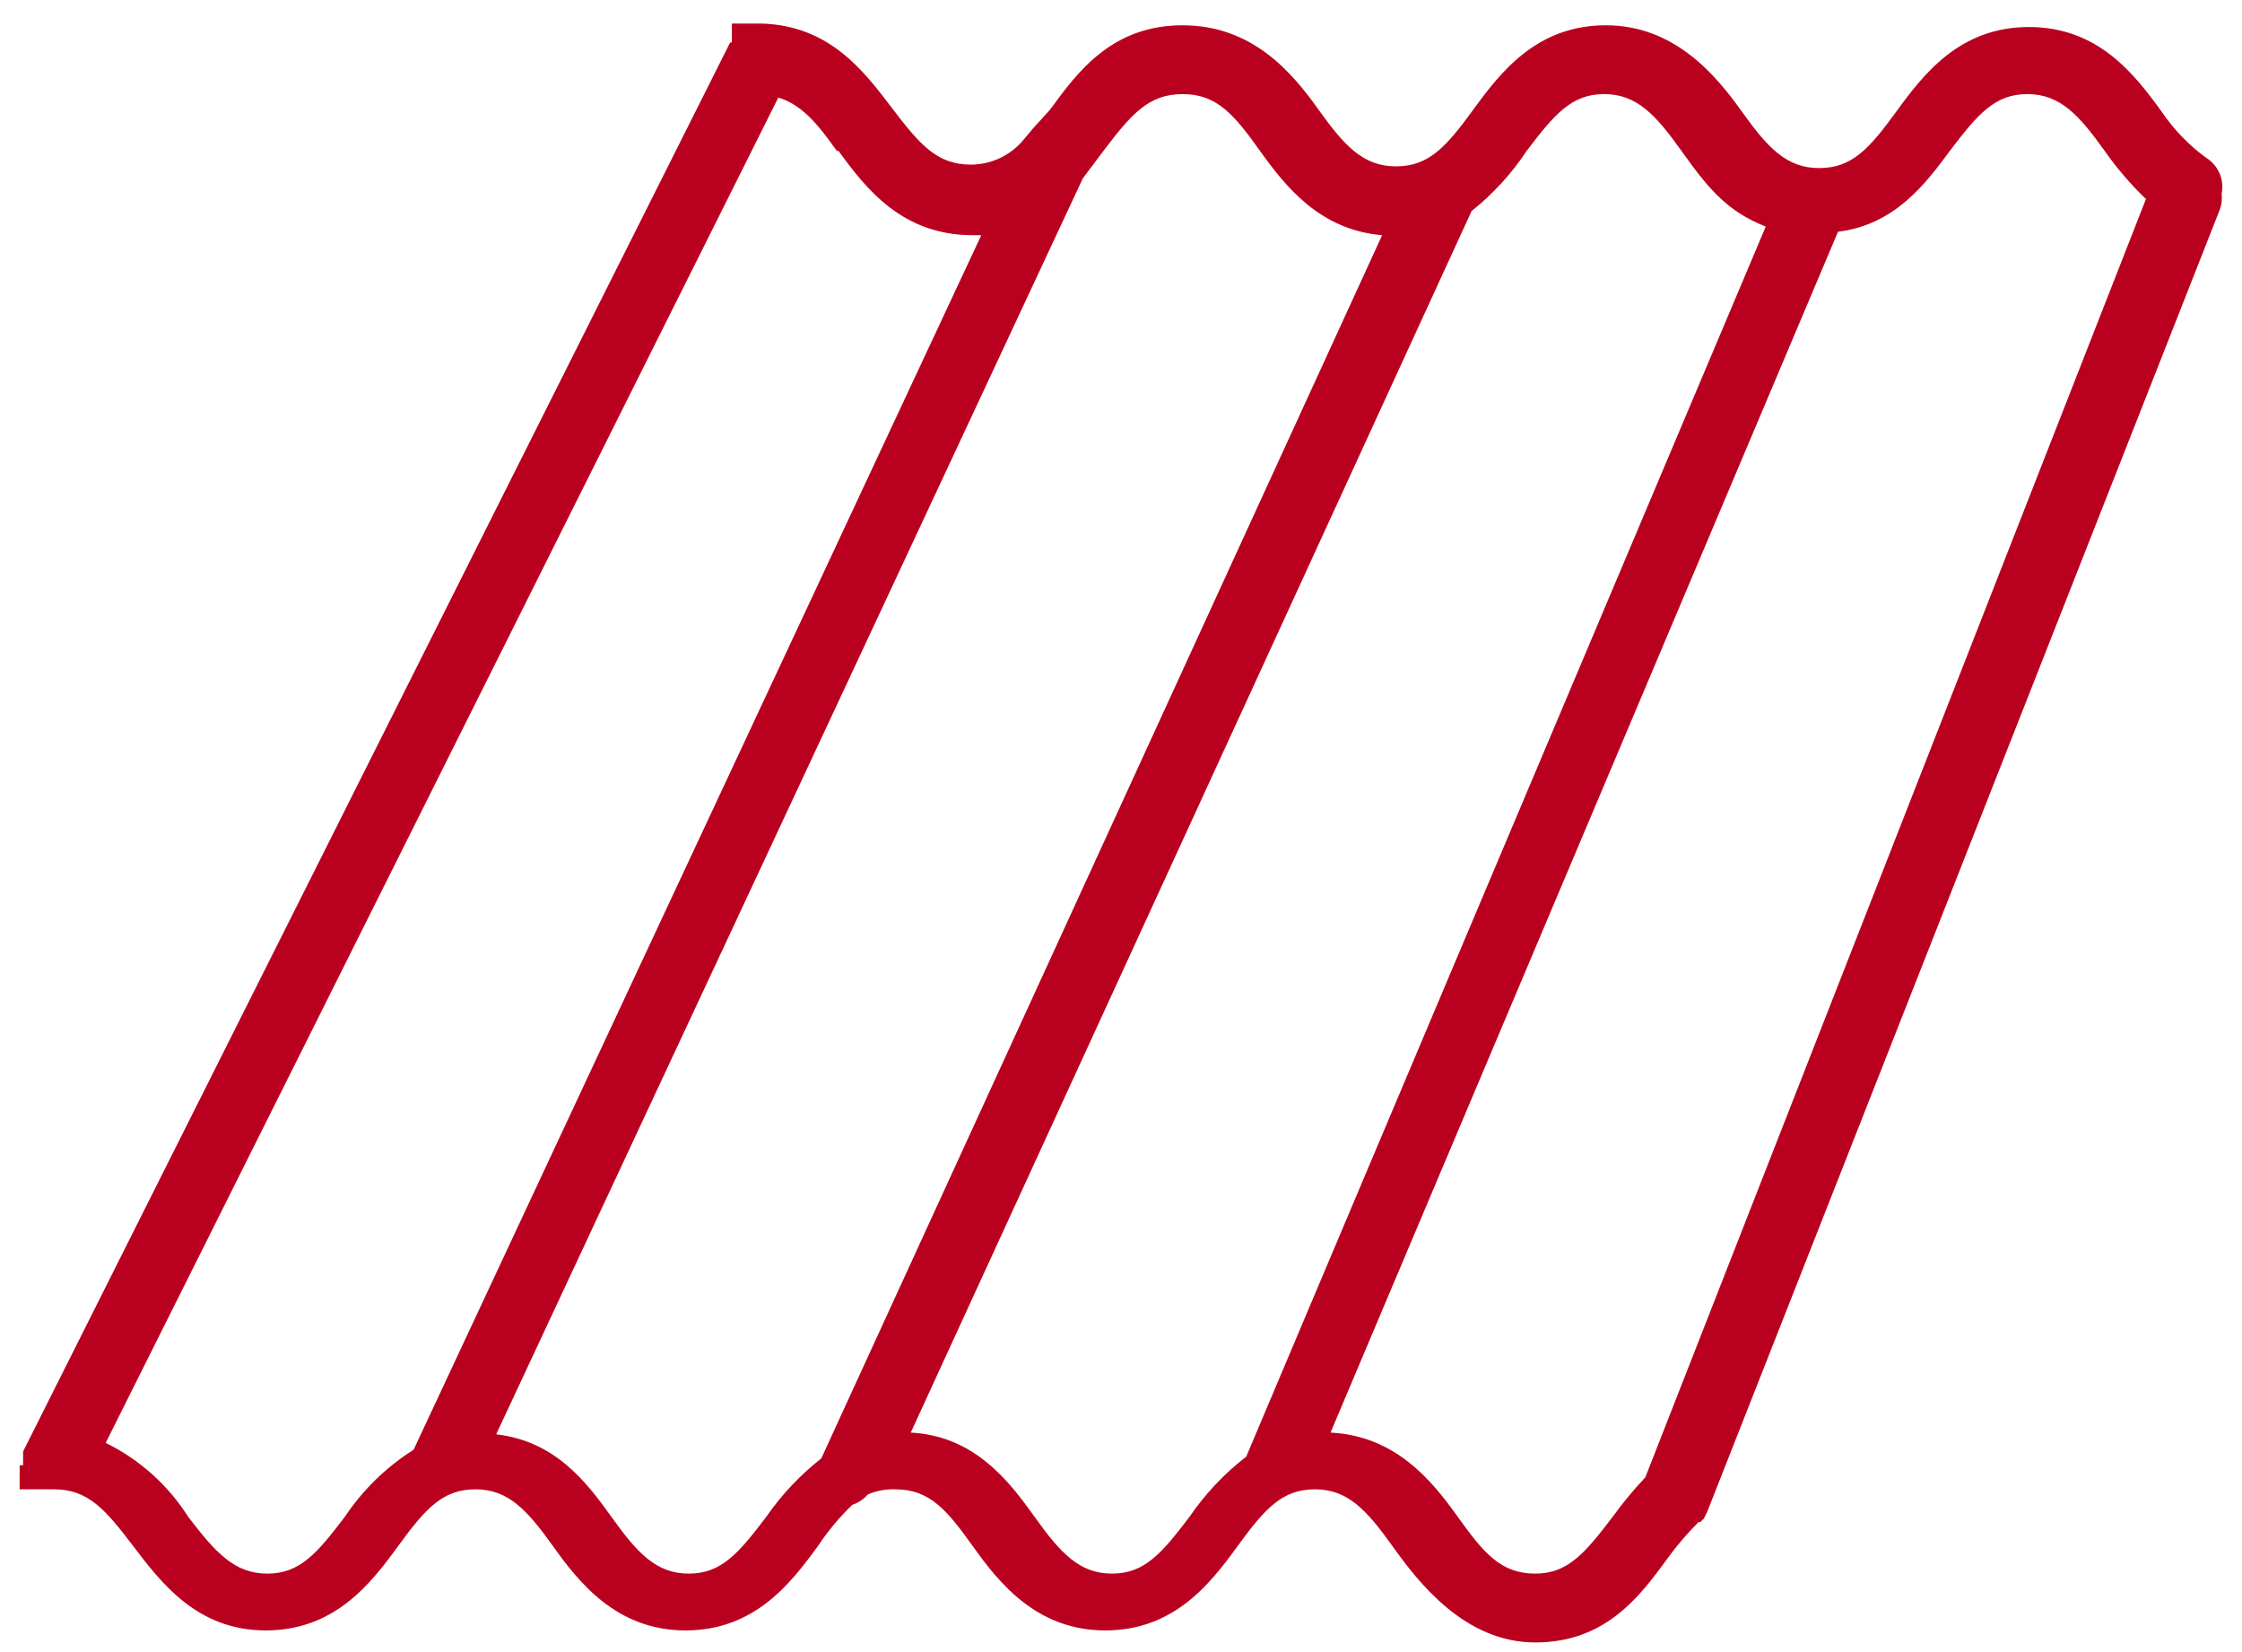 <svg xmlns="http://www.w3.org/2000/svg" width="57" height="42" viewBox="0 0 57 42" fill="none"><path d="M0.5 37.337V37.862H1.375C2.249 37.862 2.687 38.387 3.387 39.305C4.086 40.224 5.005 41.449 6.754 41.449C8.504 41.449 9.422 40.268 10.122 39.305C10.822 38.343 11.259 37.862 12.09 37.862C12.921 37.862 13.402 38.387 14.058 39.305C14.714 40.224 15.676 41.449 17.426 41.449C19.175 41.449 20.094 40.268 20.794 39.305C21.047 38.925 21.34 38.573 21.668 38.256C21.821 38.206 21.957 38.115 22.062 37.993C22.282 37.898 22.521 37.853 22.762 37.862C23.636 37.862 24.074 38.387 24.73 39.305C25.386 40.224 26.348 41.449 28.097 41.449C29.847 41.449 30.765 40.268 31.465 39.305C32.165 38.343 32.602 37.862 33.433 37.862C34.264 37.862 34.745 38.387 35.401 39.305C36.057 40.224 37.238 41.755 39.031 41.755C40.825 41.755 41.699 40.574 42.399 39.612C42.636 39.285 42.9 38.978 43.186 38.693H43.23L43.318 38.606L43.405 38.431L56.438 5.323C56.483 5.196 56.498 5.062 56.482 4.929C56.518 4.754 56.5 4.572 56.429 4.408C56.359 4.244 56.24 4.105 56.088 4.011C55.644 3.686 55.259 3.286 54.951 2.83C54.252 1.867 53.333 0.687 51.584 0.687C49.834 0.687 48.916 1.867 48.216 2.83C47.516 3.792 47.079 4.273 46.248 4.273C45.417 4.273 44.936 3.748 44.28 2.83C43.624 1.911 42.574 0.643 40.825 0.643C39.075 0.643 38.157 1.824 37.457 2.786C36.757 3.748 36.32 4.229 35.489 4.229C34.658 4.229 34.177 3.704 33.521 2.786C32.865 1.867 31.859 0.643 30.066 0.643C28.272 0.643 27.398 1.824 26.698 2.786L26.261 3.267L26.042 3.529C25.879 3.733 25.673 3.897 25.438 4.011C25.203 4.124 24.947 4.184 24.686 4.185C23.811 4.185 23.374 3.661 22.674 2.742C21.974 1.824 21.1 0.643 19.35 0.599H18.607V1.08H18.563L0.587 36.9V37.25H0.5V37.337ZM49.572 3.836C50.272 2.917 50.709 2.392 51.54 2.392C52.371 2.392 52.852 2.917 53.508 3.836C53.818 4.277 54.169 4.687 54.558 5.06L41.831 37.556C41.532 37.873 41.255 38.209 40.999 38.562C40.3 39.48 39.862 40.005 39.031 40.005C38.157 40.005 37.719 39.48 37.063 38.562C36.407 37.644 35.489 36.506 33.827 36.419L46.729 5.891C48.172 5.716 48.959 4.667 49.572 3.836ZM38.813 3.836C39.513 2.917 39.95 2.392 40.781 2.392C41.612 2.392 42.093 2.917 42.749 3.836C43.405 4.754 43.886 5.366 44.892 5.76L31.684 37.031C31.125 37.463 30.638 37.979 30.241 38.562C29.541 39.48 29.103 40.005 28.272 40.005C27.441 40.005 26.96 39.48 26.304 38.562C25.648 37.644 24.773 36.506 23.155 36.419L37.413 5.366C37.957 4.933 38.43 4.416 38.813 3.836ZM30.066 2.392C30.94 2.392 31.378 2.917 32.034 3.836C32.69 4.754 33.564 5.847 35.139 5.979L20.881 37.075C20.343 37.498 19.871 37.999 19.481 38.562C18.782 39.48 18.344 40.005 17.513 40.005C16.682 40.005 16.201 39.48 15.545 38.562C14.889 37.644 14.102 36.638 12.615 36.463L27.529 4.535L28.054 3.836C28.753 2.917 29.191 2.392 30.066 2.392ZM21.318 3.836C22.018 4.798 22.936 5.979 24.73 5.979H24.948L10.515 36.856C9.819 37.296 9.223 37.877 8.766 38.562C8.066 39.48 7.629 40.005 6.798 40.005C5.967 40.005 5.486 39.48 4.786 38.562C4.273 37.754 3.546 37.103 2.687 36.681L19.788 2.48C20.356 2.655 20.75 3.092 21.275 3.836H21.318Z" fill="#BA001F"></path></svg>